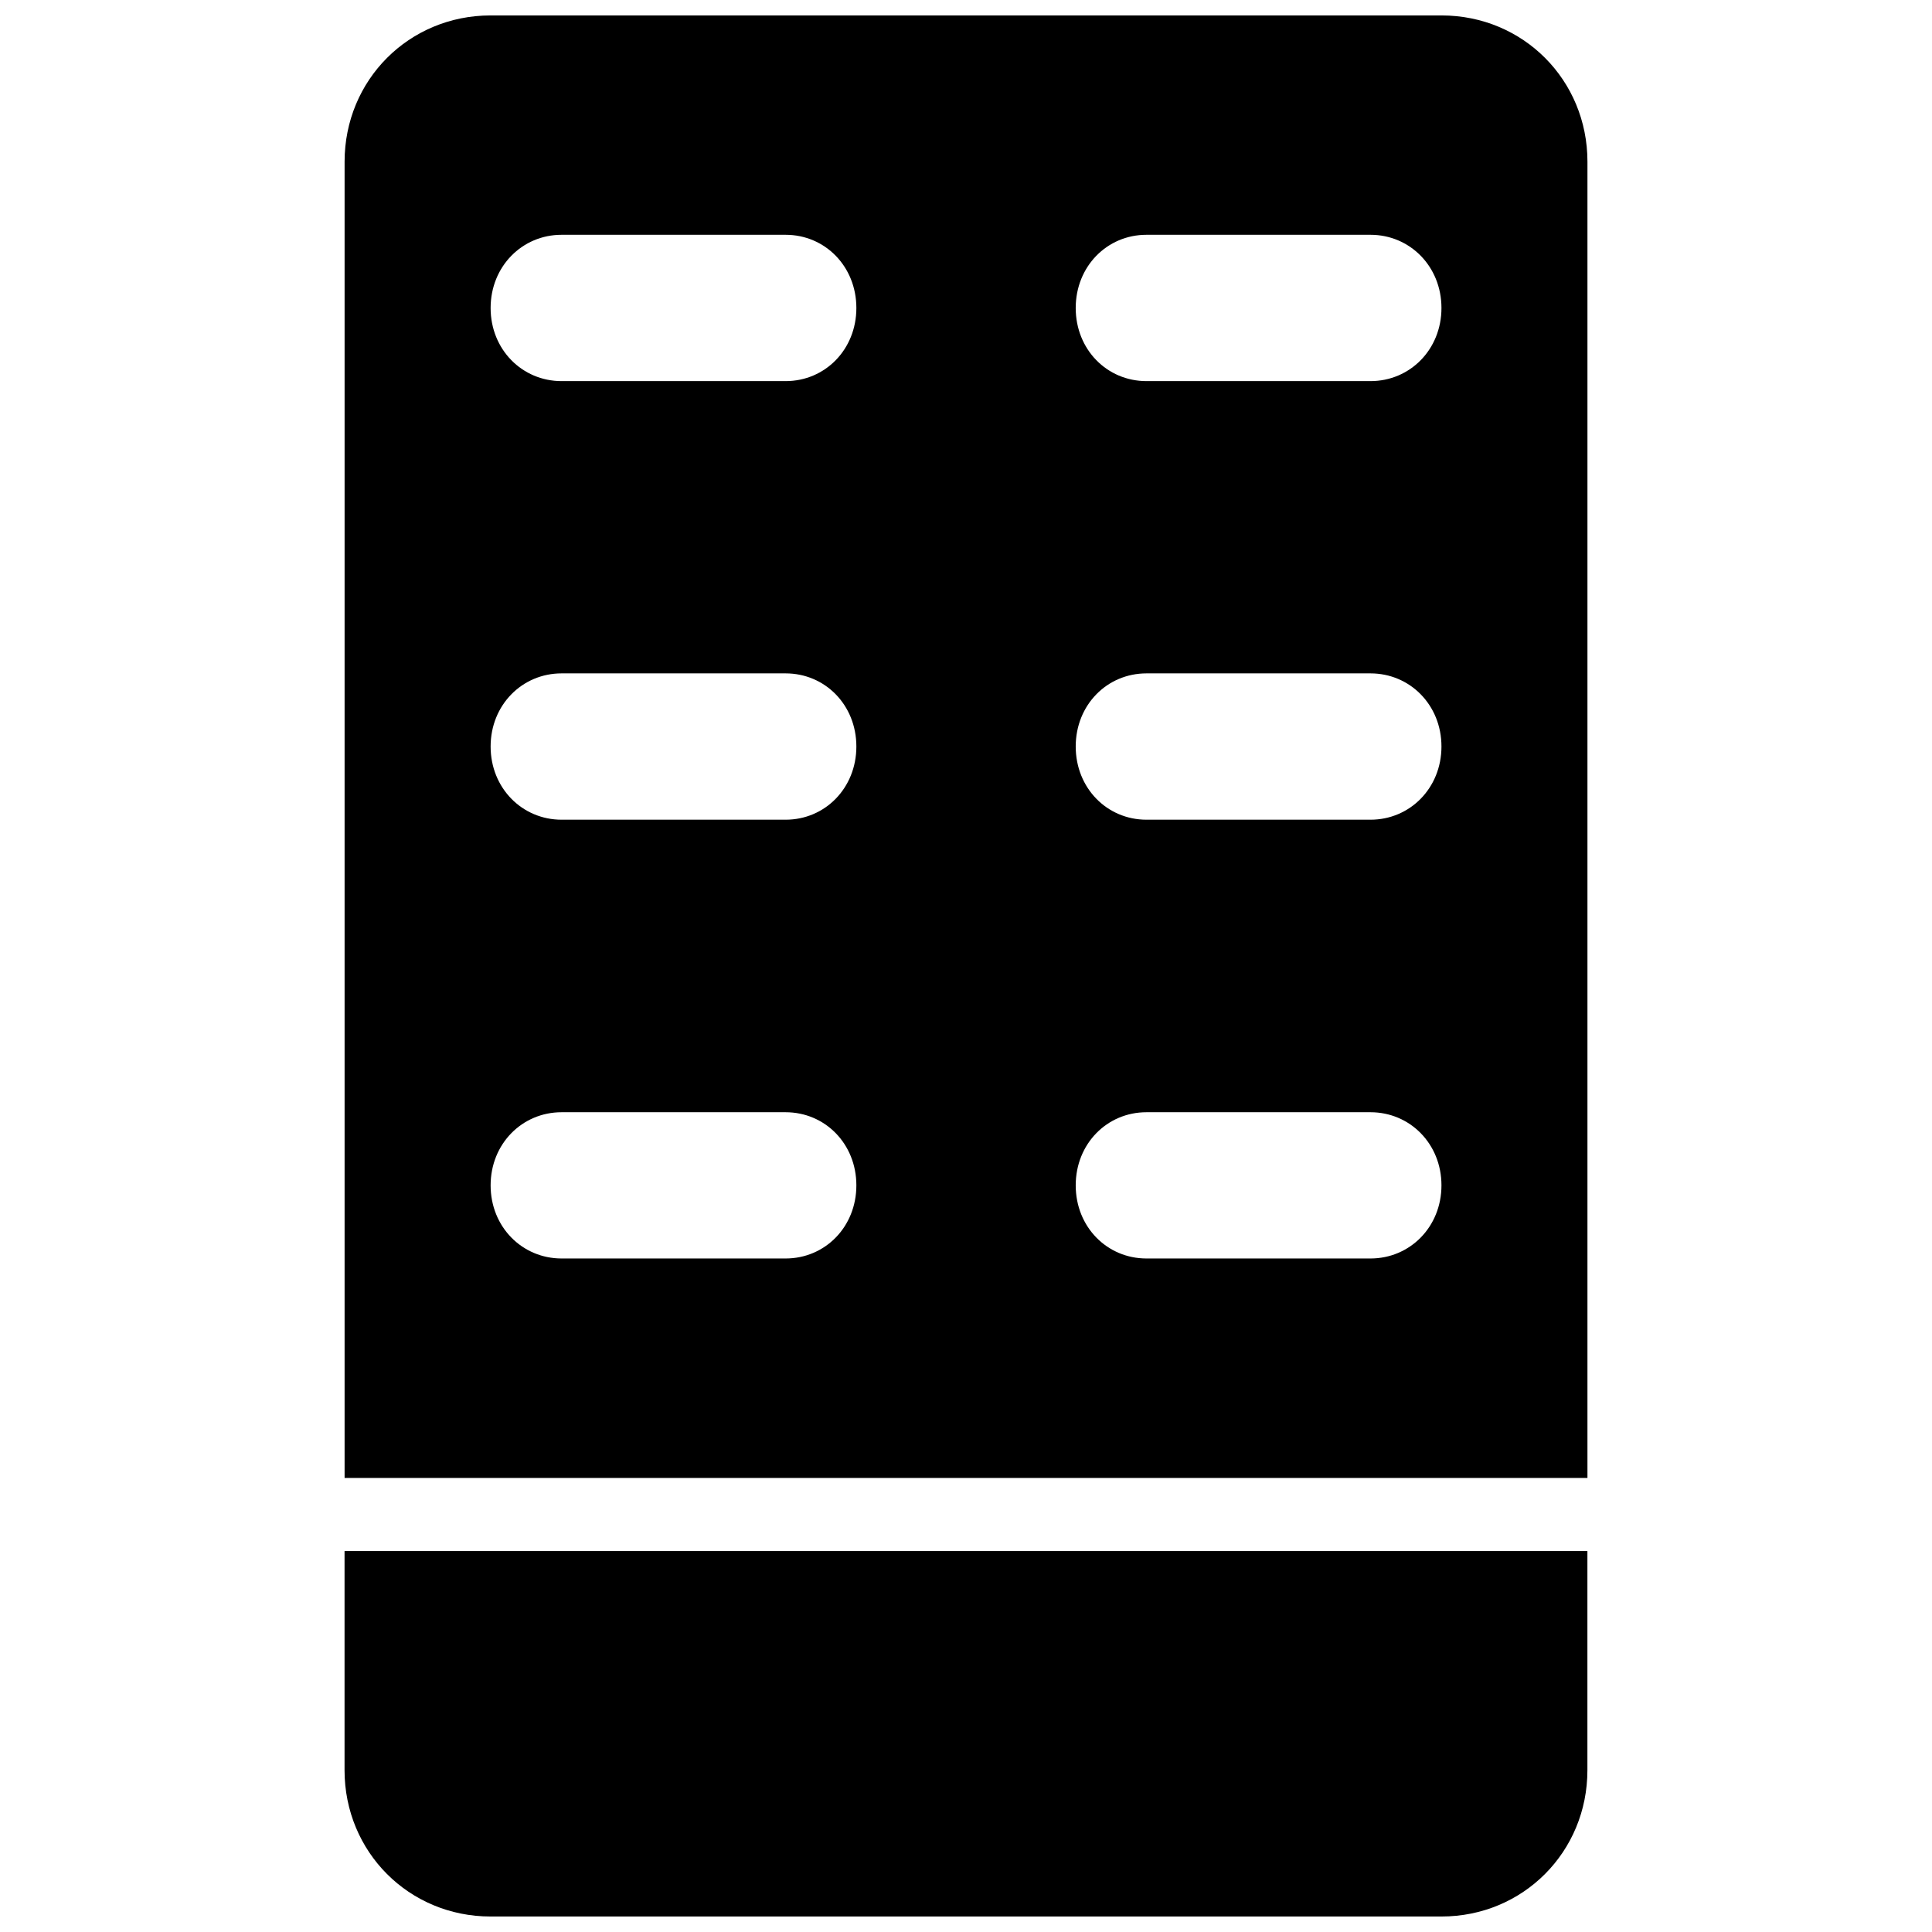 <?xml version="1.0" encoding="UTF-8"?>
<!-- Uploaded to: ICON Repo, www.iconrepo.com, Generator: ICON Repo Mixer Tools -->
<svg width="800px" height="800px" version="1.1" viewBox="144 144 512 512" xmlns="http://www.w3.org/2000/svg">
 <defs>
  <clipPath id="a">
   <path d="m235 148.09h330v503.81h-330z"/>
  </clipPath>
 </defs>
 <g clip-path="url(#a)">
  <path d="m274.02 148.09c-21.637 0-38.699 17.117-38.699 38.758v348.82h329.37v-348.82c0-21.637-17.043-38.758-38.68-38.758zm18.809 58.133h59.363c10.457 0 18.754 8.387 18.754 19.398s-8.297 19.379-18.754 19.379h-59.363c-10.457 0-18.809-8.367-18.809-19.379s8.352-19.398 18.809-19.398zm155 0h59.363c10.457 0 18.809 8.387 18.809 19.398s-8.352 19.379-18.809 19.379h-59.363c-10.457 0-18.754-8.367-18.754-19.379s8.297-19.398 18.754-19.398zm-155 116.23h59.363c10.457 0 18.754 8.367 18.754 19.379 0 11.012-8.297 19.398-18.754 19.398h-59.363c-10.457 0-18.809-8.387-18.809-19.398 0-11.012 8.352-19.379 18.809-19.379zm155 0h59.363c10.457 0 18.809 8.367 18.809 19.379 0 11.012-8.352 19.398-18.809 19.398h-59.363c-10.457 0-18.754-8.387-18.754-19.398 0-11.012 8.297-19.379 18.754-19.379zm-155 116.3h59.363c10.457 0 18.754 8.367 18.754 19.379s-8.297 19.379-18.754 19.379h-59.363c-10.457 0-18.809-8.367-18.809-19.379s8.352-19.379 18.809-19.379zm155 0h59.363c10.457 0 18.809 8.367 18.809 19.379s-8.352 19.379-18.809 19.379h-59.363c-10.457 0-18.754-8.367-18.754-19.379s8.297-19.379 18.754-19.379zm-212.52 116.29v58.078c0 21.637 17.062 38.773 38.699 38.773h251.99c21.637 0 38.68-17.137 38.68-38.773v-58.078z"/>
 </g>
</svg>